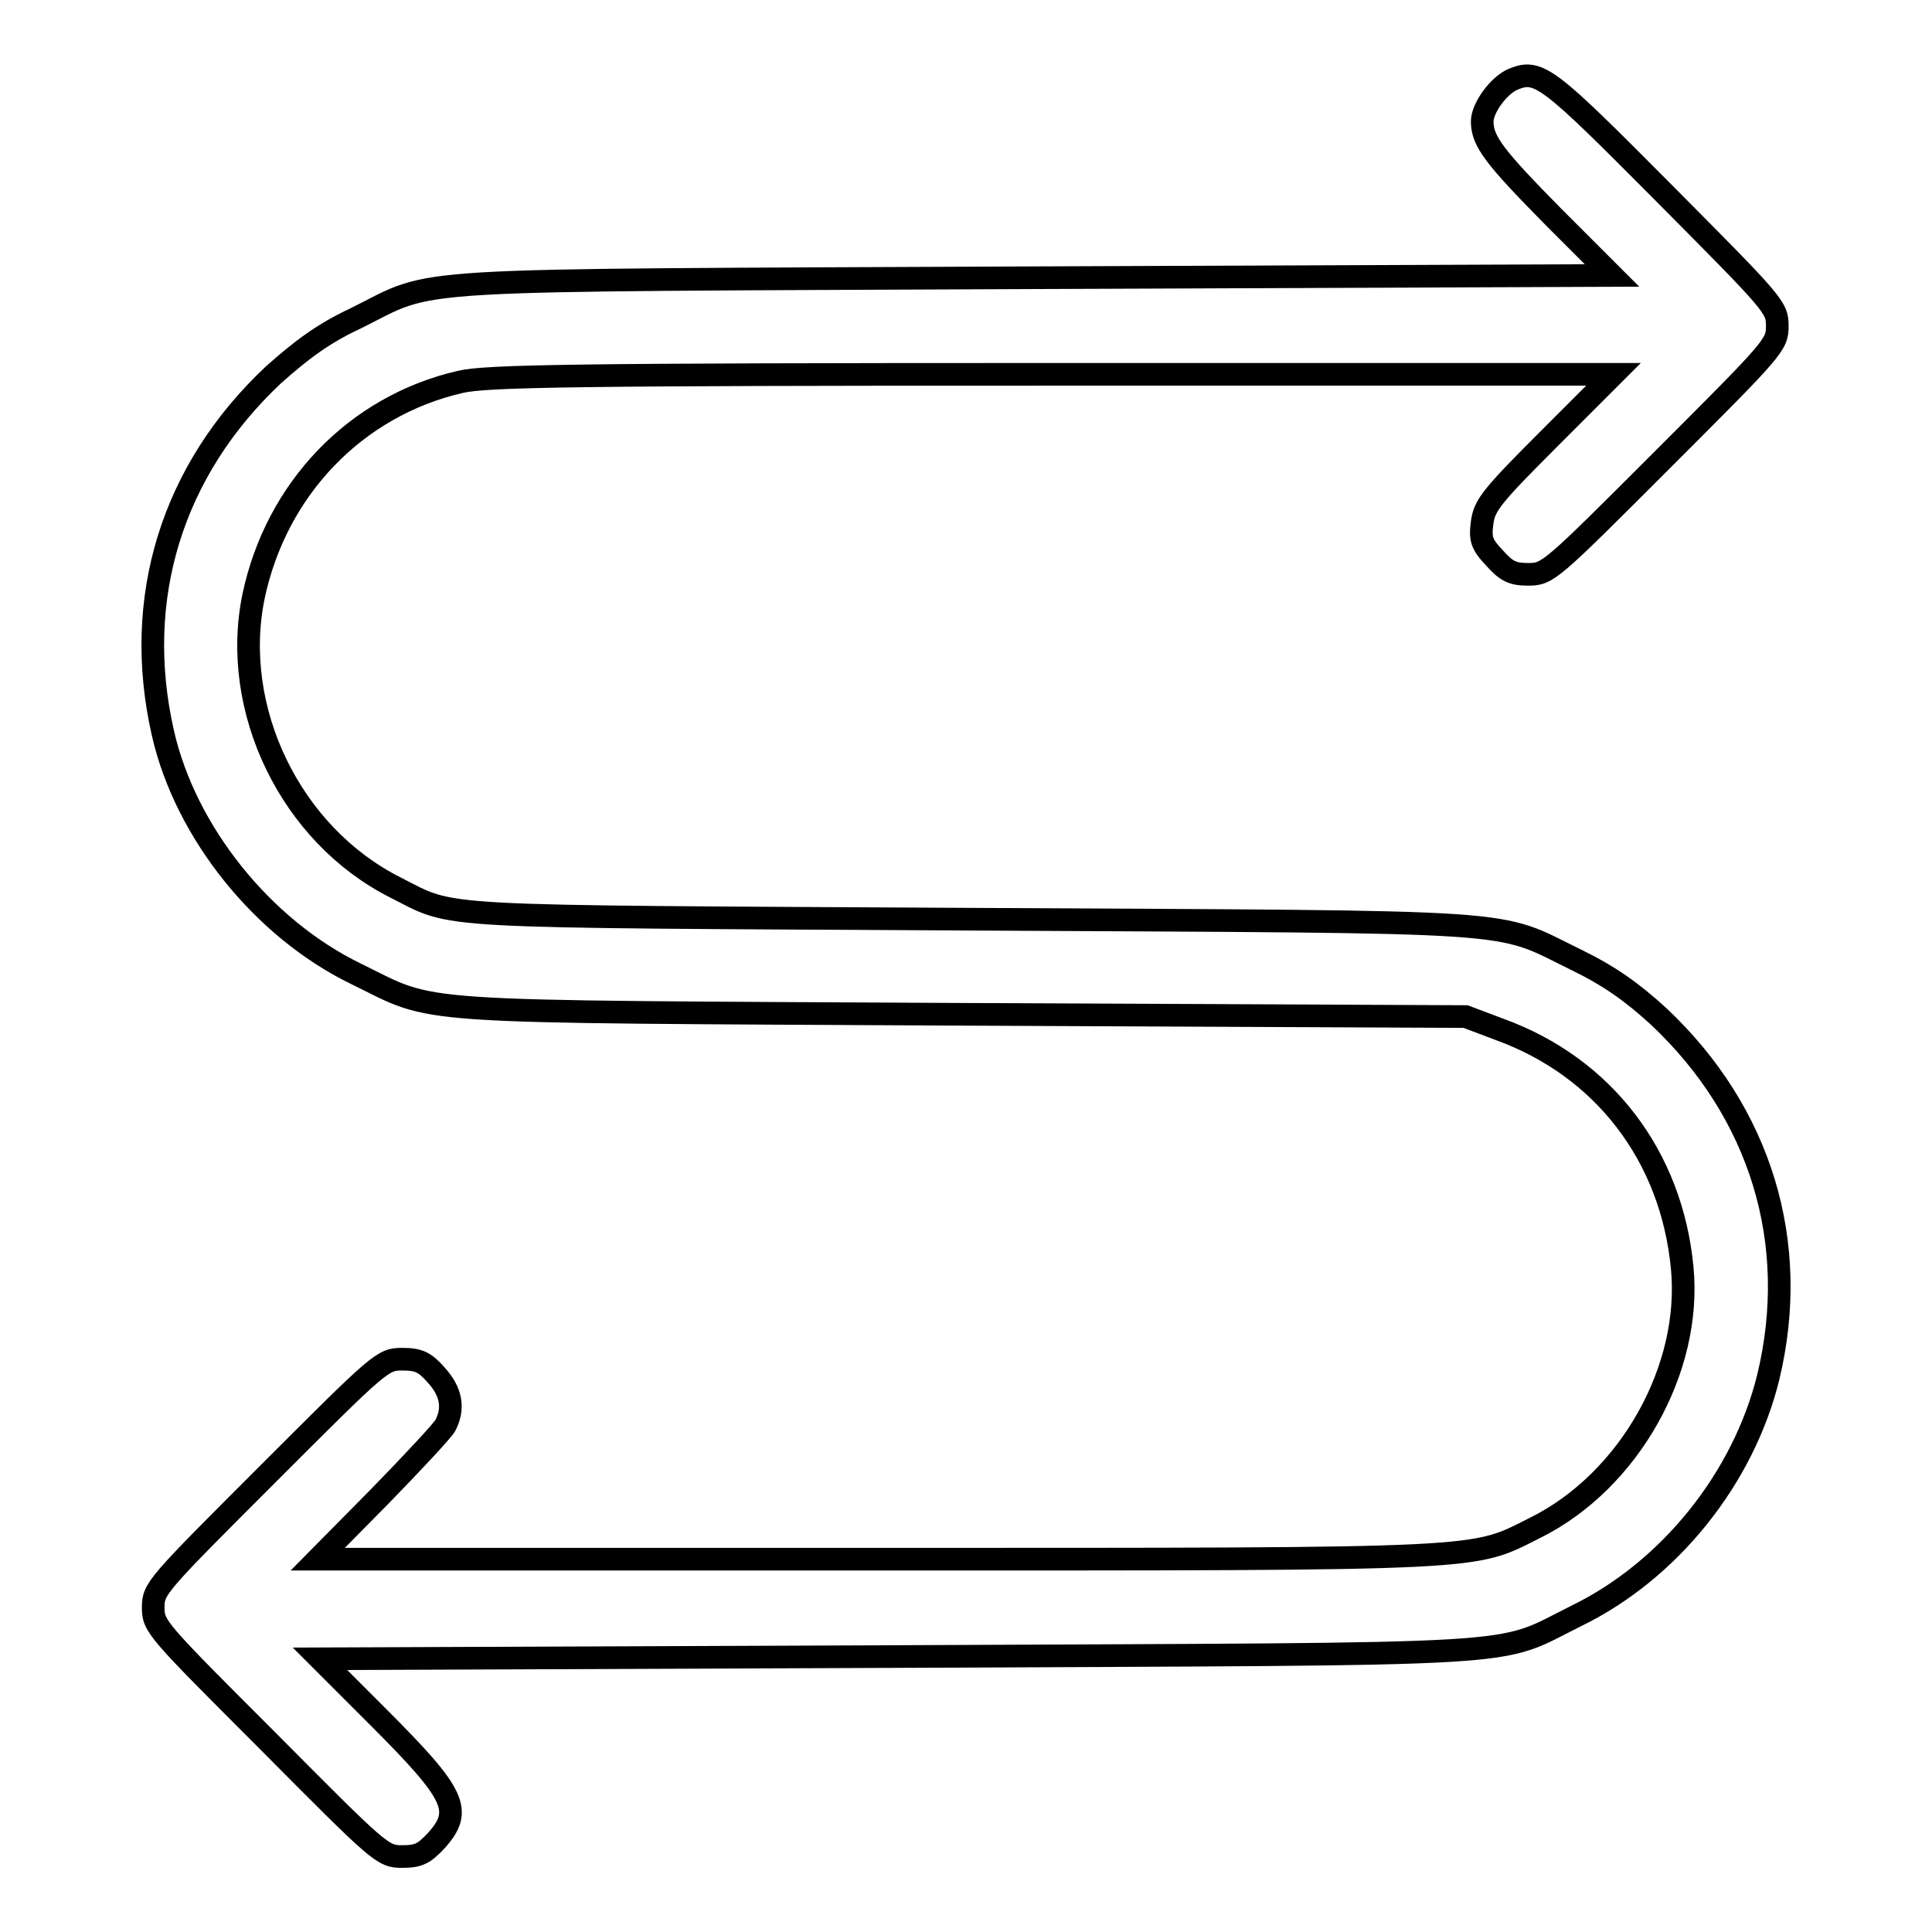 <?xml version="1.0" encoding="utf-8"?>
<!-- Svg Vector Icons : http://www.onlinewebfonts.com/icon -->
<!DOCTYPE svg PUBLIC "-//W3C//DTD SVG 1.1//EN" "http://www.w3.org/Graphics/SVG/1.1/DTD/svg11.dtd">
<svg version="1.1" xmlns="http://www.w3.org/2000/svg" xmlns:xlink="http://www.w3.org/1999/xlink" x="0px" y="0px" viewBox="0 0 256 256" enable-background="new 0 0 256 256" xml:space="preserve">
<g><g><g><path stroke-width="3" fill-opacity="0" stroke="#000000"  d="M200.5,10.5c-1.9,0.8-4.1,3.8-4.1,5.6c0,2.6,1.6,4.7,9.5,12.7l7.7,7.7l-76.5,0.3c-86.1,0.4-78.9-0.1-90,5.4c-4.3,2-7.2,4.2-10.9,7.5C22.8,62.3,17.5,79.3,21.6,97.2c3,13.1,13.2,25.8,25.5,31.8c11.1,5.4,5.2,5,80.3,5.4l66.8,0.3l4.5,1.7c13.8,5,22.8,16.8,24.2,31.6c1.3,13.4-7,28.2-19.4,34.4c-8.6,4.3-5.2,4.2-87.3,4.2H42.1l8.1-8.2c4.4-4.5,8.4-8.8,8.8-9.5c1.2-2.3,0.8-4.5-1.2-6.7c-1.5-1.7-2.3-2.1-4.5-2.1c-2.6,0-2.9,0.3-17.8,15.2c-14.8,14.8-15.2,15.2-15.2,17.7c0,2.5,0.4,2.9,15.2,17.7C50.4,245.7,50.7,246,53.3,246c2.2,0,2.9-0.4,4.5-2.1c3.6-4,2.6-6.1-7.7-16.4l-7.7-7.7l76.5-0.3c86.1-0.4,78.9,0.1,90-5.4c12.3-6,22.1-18.2,25.4-31.6c4.3-17.8-1-35.1-14.5-47.8c-3.6-3.3-6.6-5.4-10.9-7.5c-11.1-5.4-5.2-5-80.3-5.4c-72.7-0.4-68.1-0.1-76.2-4.2c-13.9-7-21.9-23.6-18.8-38.6c3-14.2,13.5-25.2,27.4-28.4c3.4-0.8,15.1-1,78.4-1h74.4l-8.5,8.5c-7.5,7.5-8.6,8.8-8.9,11.1c-0.3,2.2-0.1,2.9,1.6,4.7c1.6,1.8,2.4,2.2,4.5,2.2c2.6,0,2.9-0.3,17.8-15.2c14.8-14.8,15.2-15.2,15.2-17.7c0-2.5-0.4-2.9-15-17.6C205.1,10.1,203.9,9.1,200.5,10.5z"/></g></g></g>
</svg>